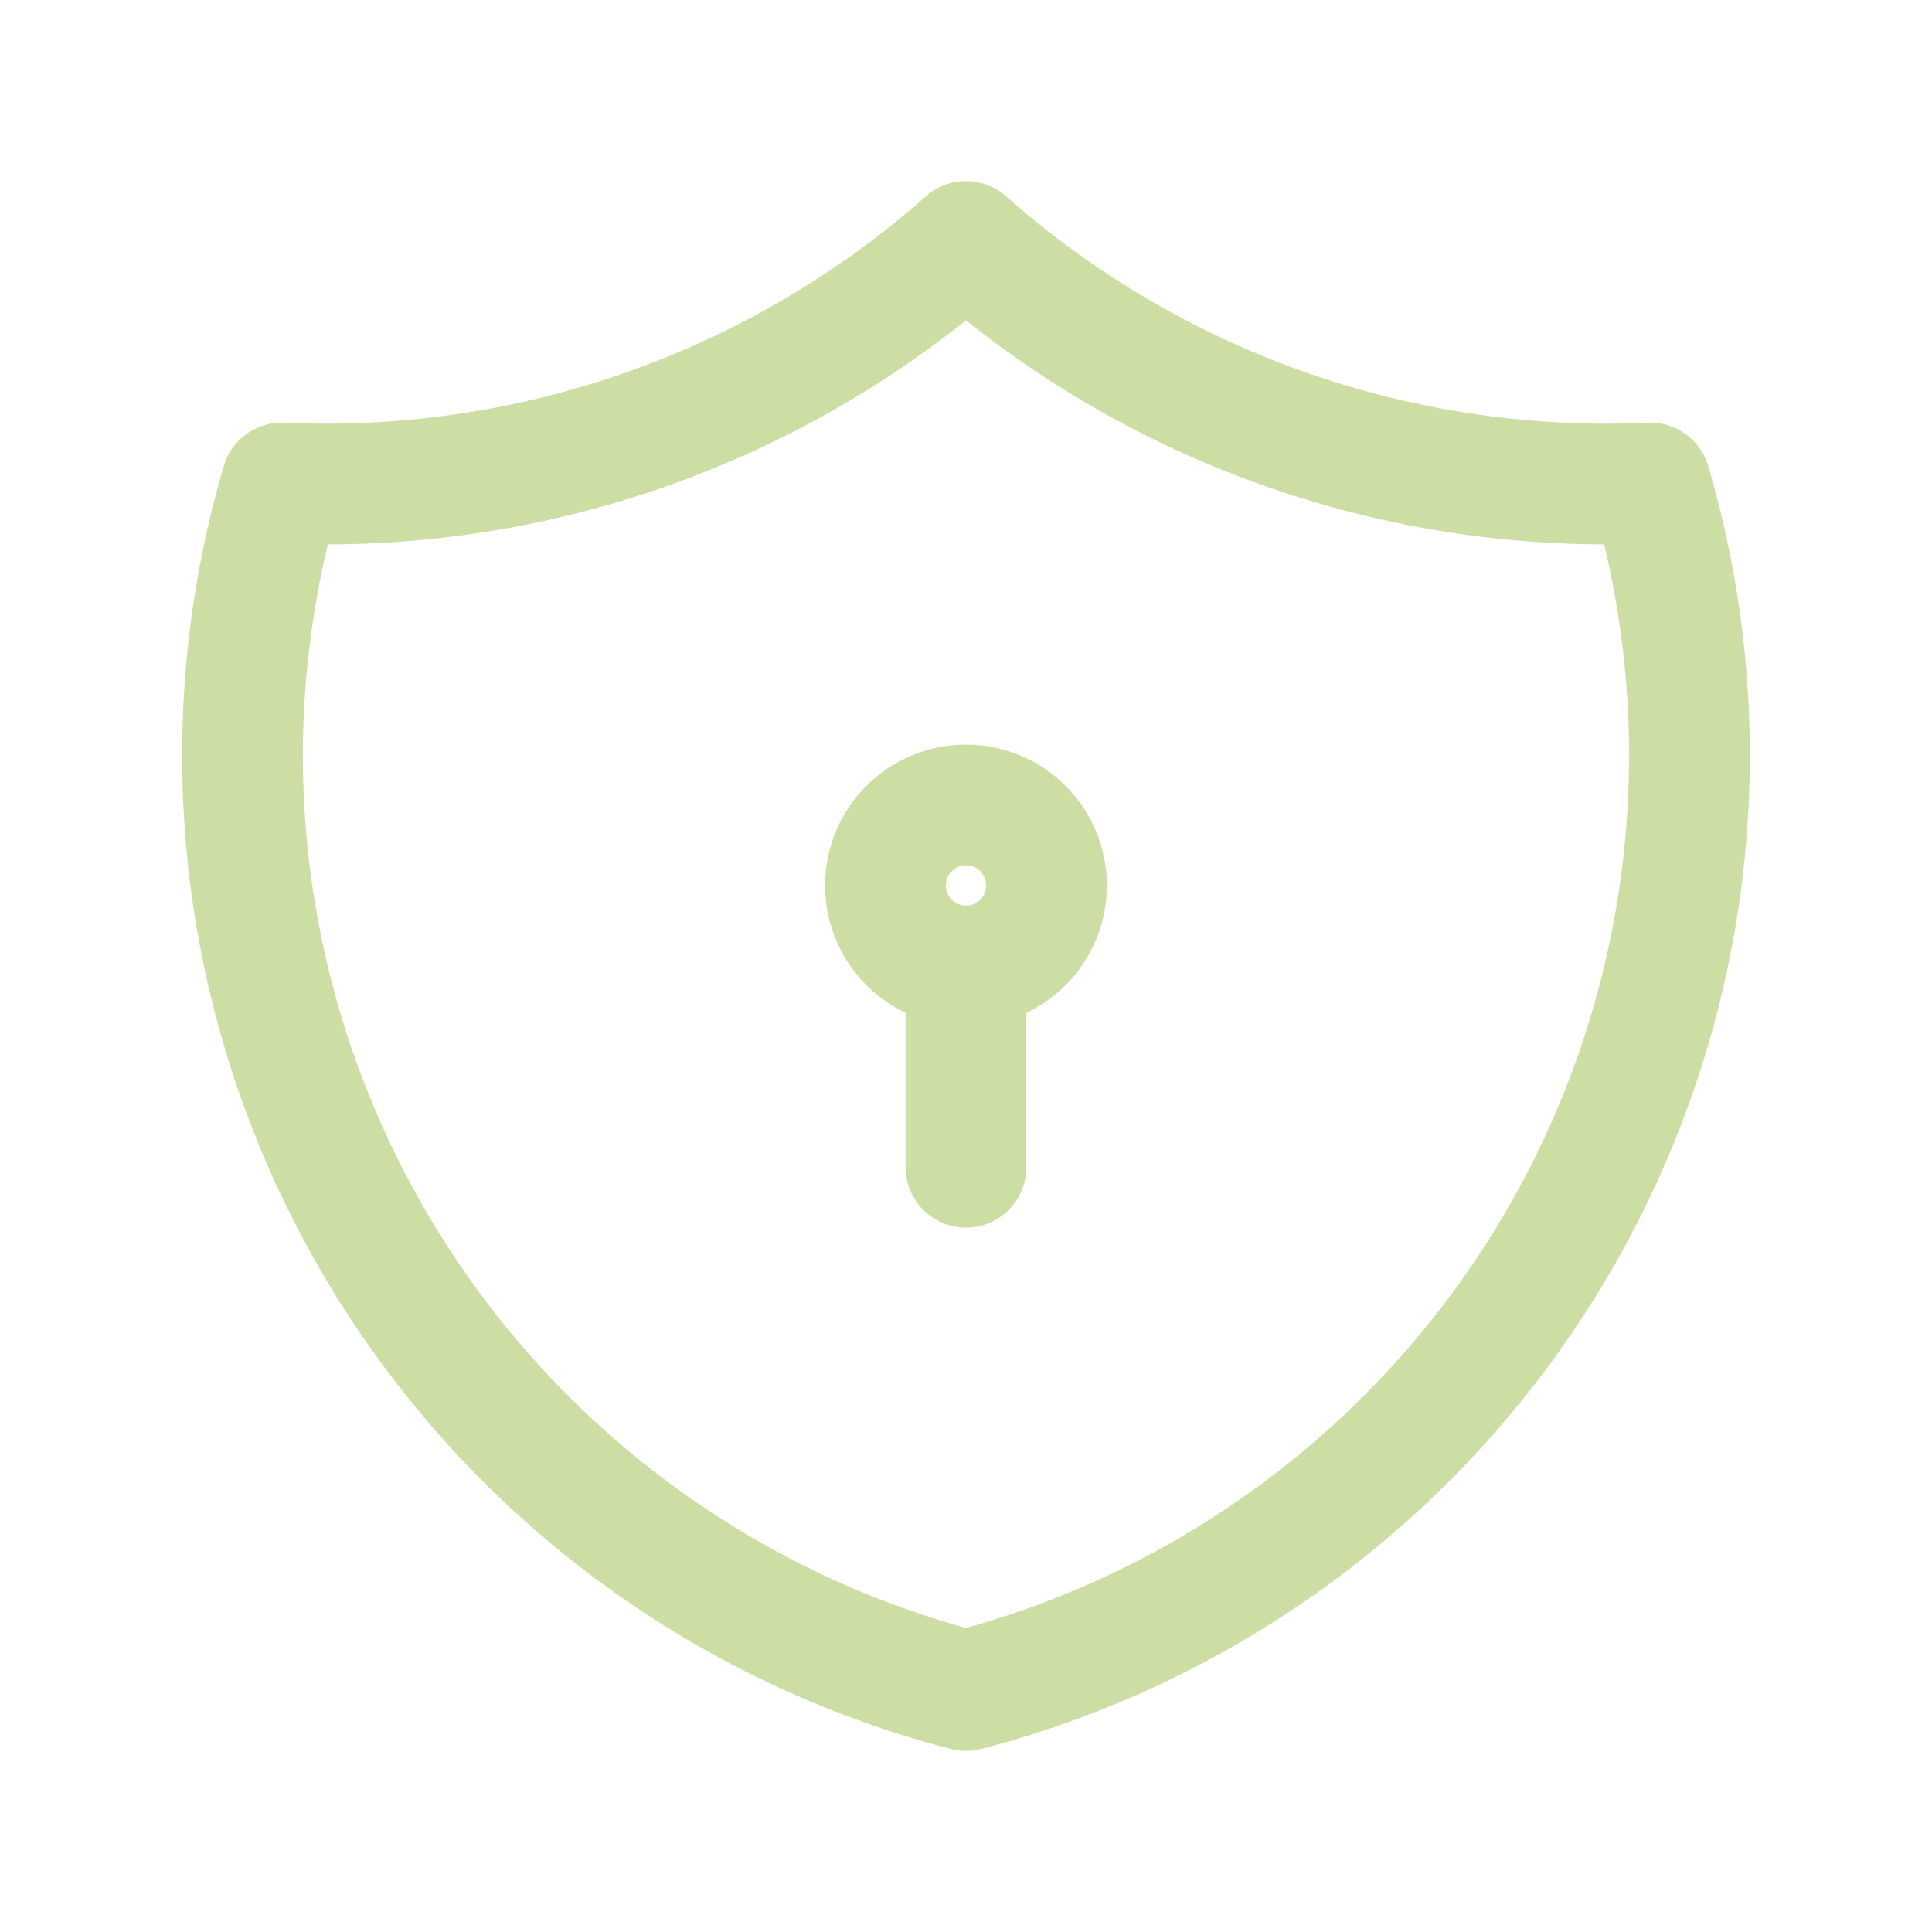 <svg xmlns="http://www.w3.org/2000/svg" class="icon icon-tabler icon-tabler-shield-lock" width="24" height="24" viewBox="0 0 24 24" stroke-width="1.5" stroke="#CCDEA4" fill="none" stroke-linecap="round" stroke-linejoin="round">
  <path stroke="none" d="M0 0h24v24H0z" fill="none"/>
  <path d="M12 3a12 12 0 0 0 8.5 3a12 12 0 0 1 -8.5 15a12 12 0 0 1 -8.5 -15a12 12 0 0 0 8.5 -3" />
  <circle cx="12" cy="11" r="1" />
  <line x1="12" y1="12" x2="12" y2="14.5" />
</svg>


